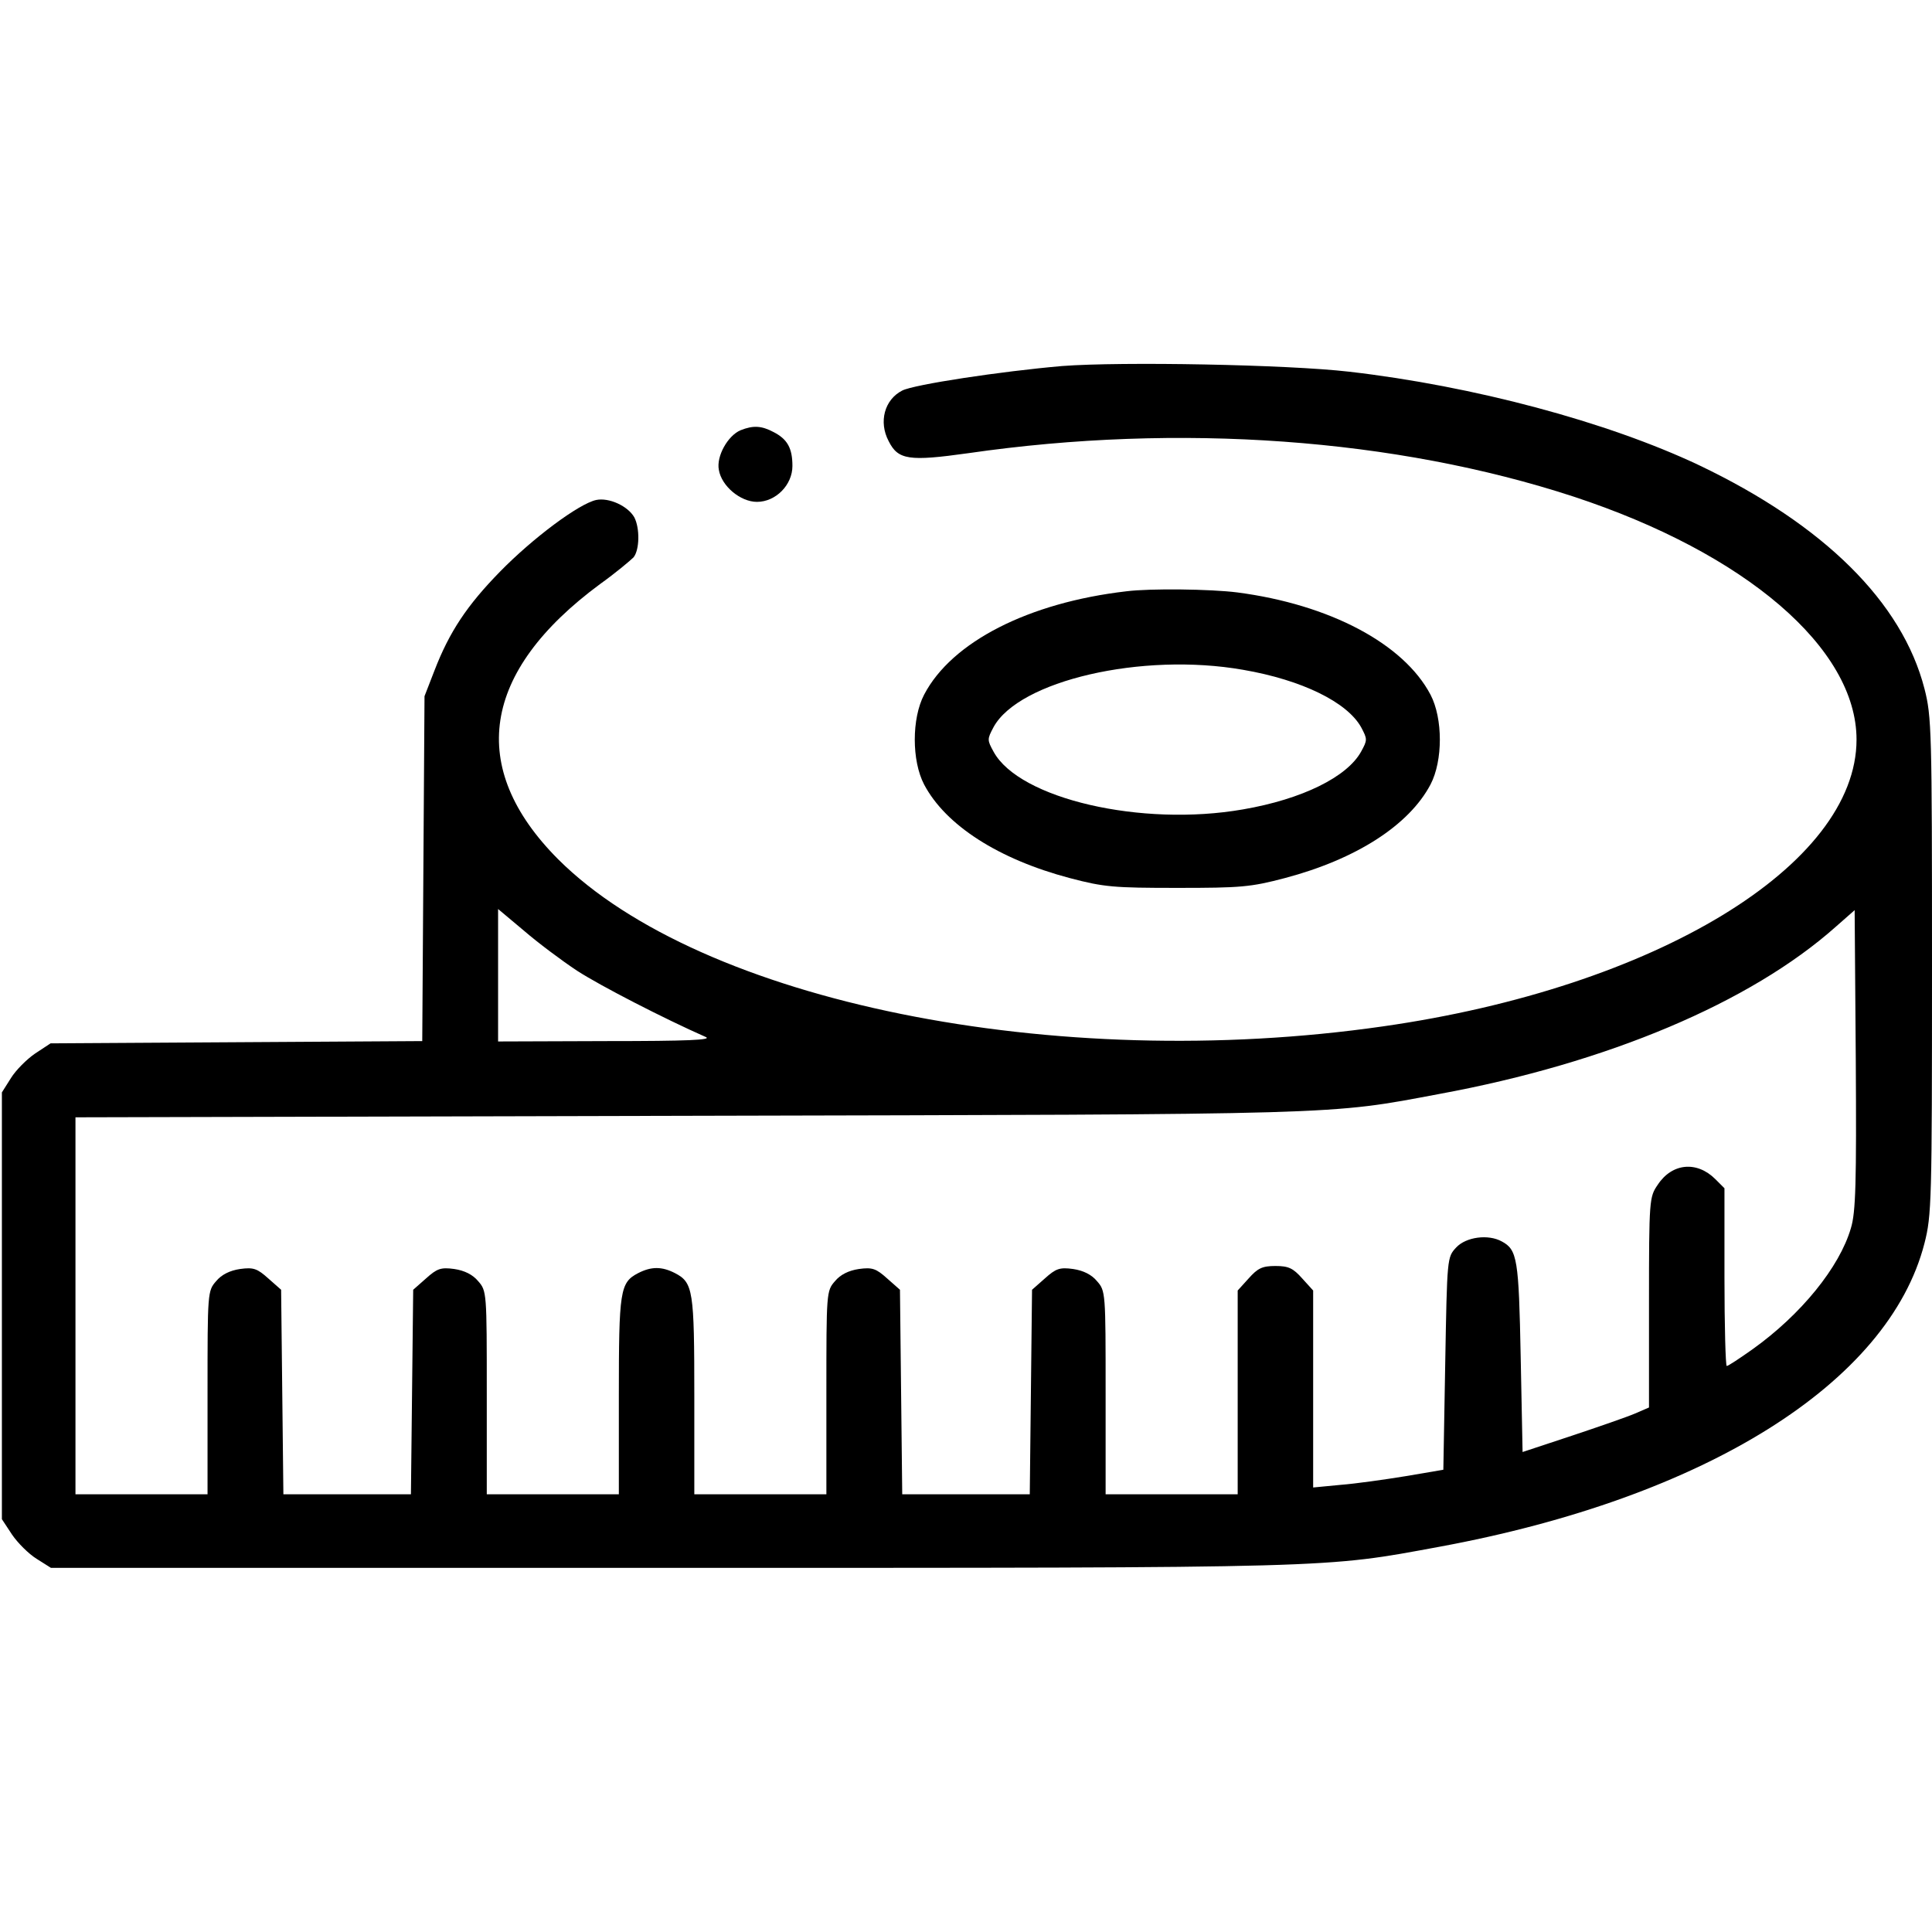 <?xml version="1.0" standalone="no"?>
<!DOCTYPE svg PUBLIC "-//W3C//DTD SVG 20010904//EN"
 "http://www.w3.org/TR/2001/REC-SVG-20010904/DTD/svg10.dtd">
<svg version="1.0" xmlns="http://www.w3.org/2000/svg"
 width="512pt" height="512pt" viewBox="0 0 512 512"
 preserveAspectRatio="xMidYMid meet">

<g transform="translate(0,512) scale(0.1,-0.1)"
fill="#000000" stroke="none">
<path d="M2815 4150 c-162 -14 -393 -49 -424 -65 -47 -24 -63 -83 -36 -134 25
-50 54 -54 211 -32 560 81 1133 39 1604 -115 456 -150 750 -402 750 -644 0
-333 -533 -657 -1255 -760 -869 -125 -1807 65 -2186 443 -242 243 -203 497
111 729 42 30 81 63 89 71 16 20 17 77 2 106 -17 30 -67 53 -101 46 -46 -10
-168 -101 -255 -190 -87 -89 -134 -159 -174 -263 l-26 -67 -3 -457 -3 -457
-493 -3 -492 -3 -41 -27 c-22 -15 -51 -44 -64 -65 l-24 -38 0 -566 0 -565 27
-41 c15 -22 44 -51 65 -64 l38 -24 1640 0 c1781 0 1731 -1 2040 56 704 130
1190 434 1285 804 19 74 20 110 20 735 0 625 -1 661 -20 735 -59 229 -266 434
-597 592 -243 115 -598 210 -928 248 -165 19 -602 27 -760 15z m-1285 -1603
c62 -40 229 -126 340 -175 19 -8 -46 -11 -262 -11 l-288 -1 0 176 0 175 68
-57 c37 -32 101 -80 142 -107z m3375 -682 c-30 -103 -132 -229 -261 -321 -34
-24 -64 -44 -68 -44 -3 0 -6 106 -6 235 l0 236 -24 24 c-49 49 -115 43 -153
-15 -22 -32 -23 -39 -23 -311 l0 -279 -37 -16 c-21 -9 -96 -35 -168 -59 l-130
-43 -5 251 c-5 261 -9 285 -50 307 -36 20 -95 12 -121 -16 -24 -26 -24 -26
-29 -307 l-5 -282 -100 -17 c-55 -9 -133 -20 -172 -23 l-73 -7 0 261 0 261
-29 32 c-24 27 -36 33 -71 33 -35 0 -47 -6 -71 -33 l-29 -32 0 -270 0 -270
-175 0 -175 0 0 269 c0 266 0 270 -23 296 -14 17 -36 28 -63 32 -36 5 -46 1
-75 -25 l-34 -30 -3 -271 -3 -271 -169 0 -169 0 -3 271 -3 271 -34 30 c-29 26
-39 30 -75 25 -27 -4 -49 -15 -63 -32 -23 -26 -23 -30 -23 -296 l0 -269 -175
0 -175 0 0 260 c0 280 -3 301 -51 326 -35 18 -63 18 -98 0 -48 -25 -51 -46
-51 -326 l0 -260 -175 0 -175 0 0 269 c0 266 0 270 -23 296 -14 17 -36 28 -63
32 -36 5 -46 1 -75 -25 l-34 -30 -3 -271 -3 -271 -169 0 -169 0 -3 271 -3 271
-34 30 c-29 26 -39 30 -75 25 -27 -4 -49 -15 -63 -32 -23 -26 -23 -30 -23
-296 l0 -269 -175 0 -175 0 0 500 0 499 1623 4 c1751 4 1694 2 1992 58 445 82
824 242 1050 443 l50 44 3 -396 c2 -326 0 -405 -13 -447z"/>
<path d="M1963 3980 c-34 -14 -65 -69 -58 -105 7 -43 57 -85 101 -85 50 0 94
45 94 95 0 47 -13 71 -50 90 -32 17 -54 18 -87 5z"/>
<path d="M2985 3553 c-259 -30 -463 -134 -536 -274 -33 -63 -33 -175 0 -238
57 -108 197 -198 386 -248 91 -24 117 -26 285 -26 168 0 194 2 285 26 189 50
329 140 386 248 33 63 33 175 0 238 -71 135 -267 239 -512 271 -71 9 -231 11
-294 3z m309 -208 c157 -27 276 -86 313 -152 17 -32 17 -34 0 -65 -37 -67
-156 -126 -313 -153 -269 -47 -593 28 -661 153 -17 31 -17 33 0 65 67 123 393
199 661 152z"/>
</g>
</svg>

